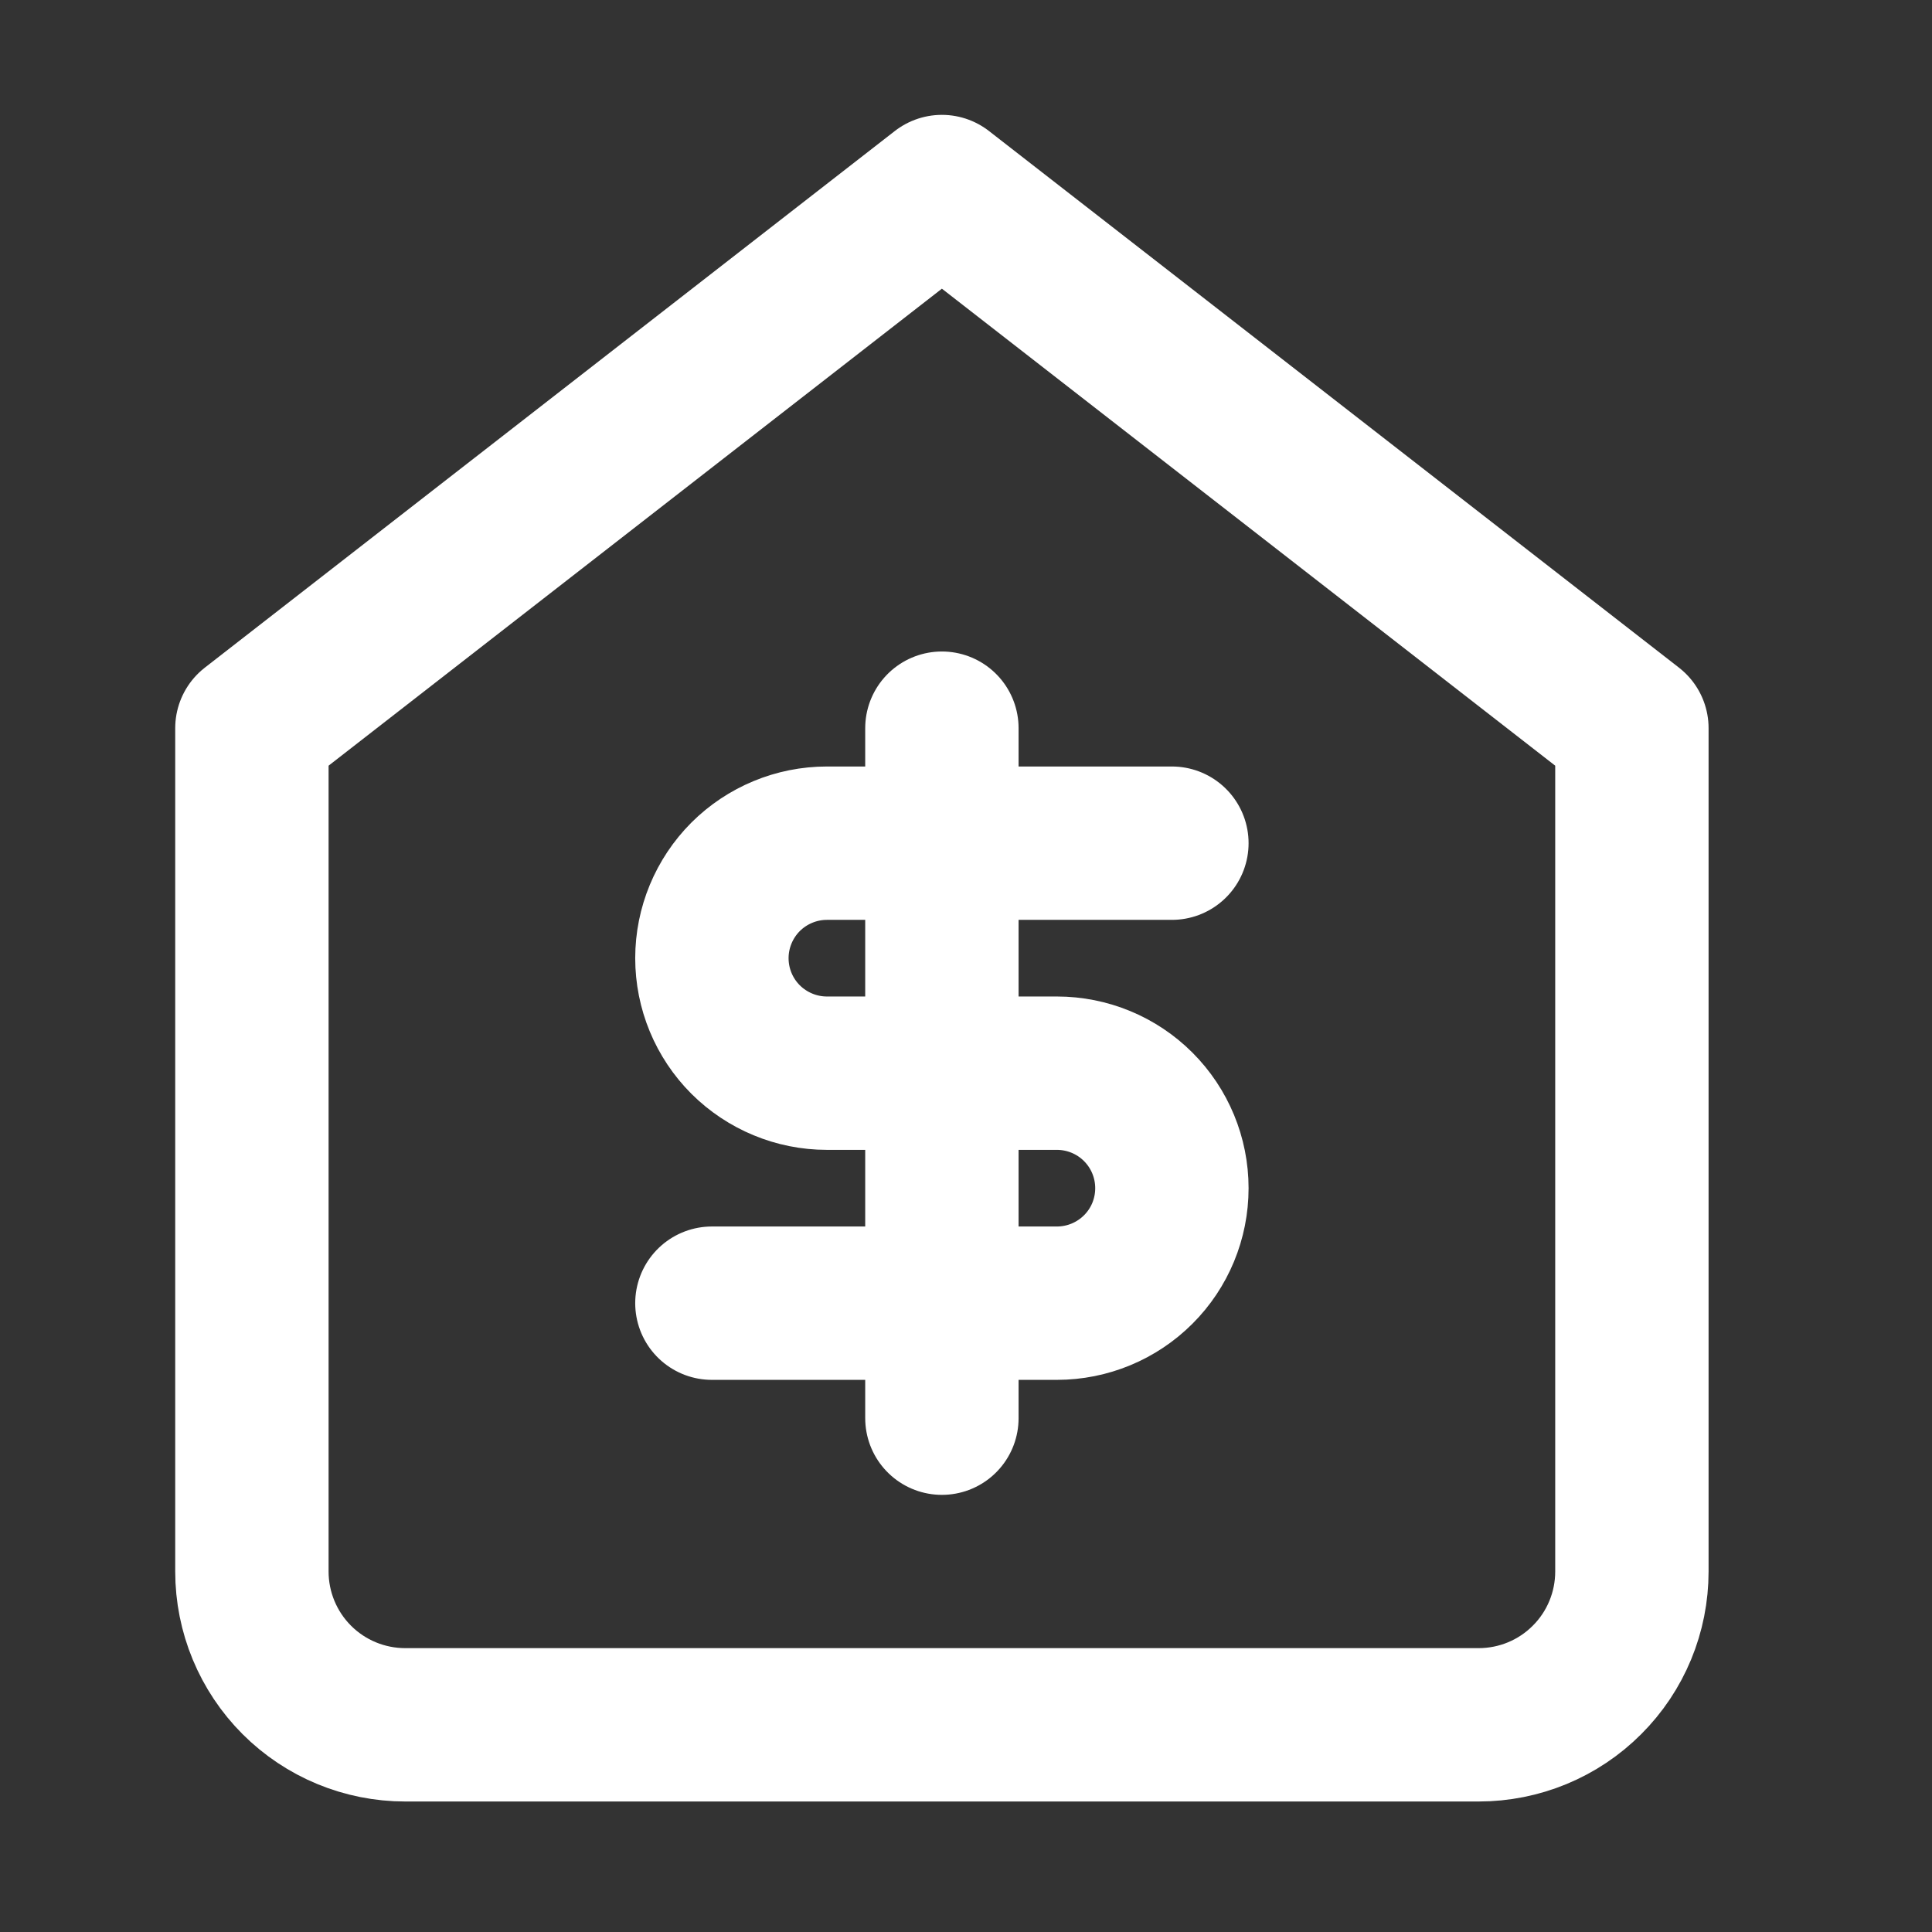 <svg width="21" height="21" viewBox="0 0 21 21" fill="none" xmlns="http://www.w3.org/2000/svg">
<rect x="0" y="0" width="21" height="21" fill="#333333" stroke="none"/>
<path d="M2.738 7.915L10.238 2.082L17.738 7.915V17.081C17.738 17.524 17.563 17.948 17.25 18.26C16.938 18.573 16.514 18.748 16.072 18.748H4.405C3.963 18.748 3.539 18.573 3.226 18.26C2.914 17.948 2.738 17.524 2.738 17.081V7.915Z" stroke="white" stroke-width="1.667" stroke-linecap="round" stroke-linejoin="round"/>
<path d="M12.738 9.165H8.988C8.657 9.165 8.339 9.297 8.104 9.531C7.87 9.766 7.738 10.084 7.738 10.415C7.738 10.747 7.87 11.065 8.104 11.299C8.339 11.533 8.657 11.665 8.988 11.665H11.488C11.82 11.665 12.138 11.797 12.372 12.031C12.607 12.266 12.738 12.584 12.738 12.915C12.738 13.247 12.607 13.565 12.372 13.799C12.138 14.033 11.82 14.165 11.488 14.165H7.738M10.238 15.415V7.915" stroke="white" stroke-width="1.667" stroke-linecap="round" stroke-linejoin="round"/>
</svg>

